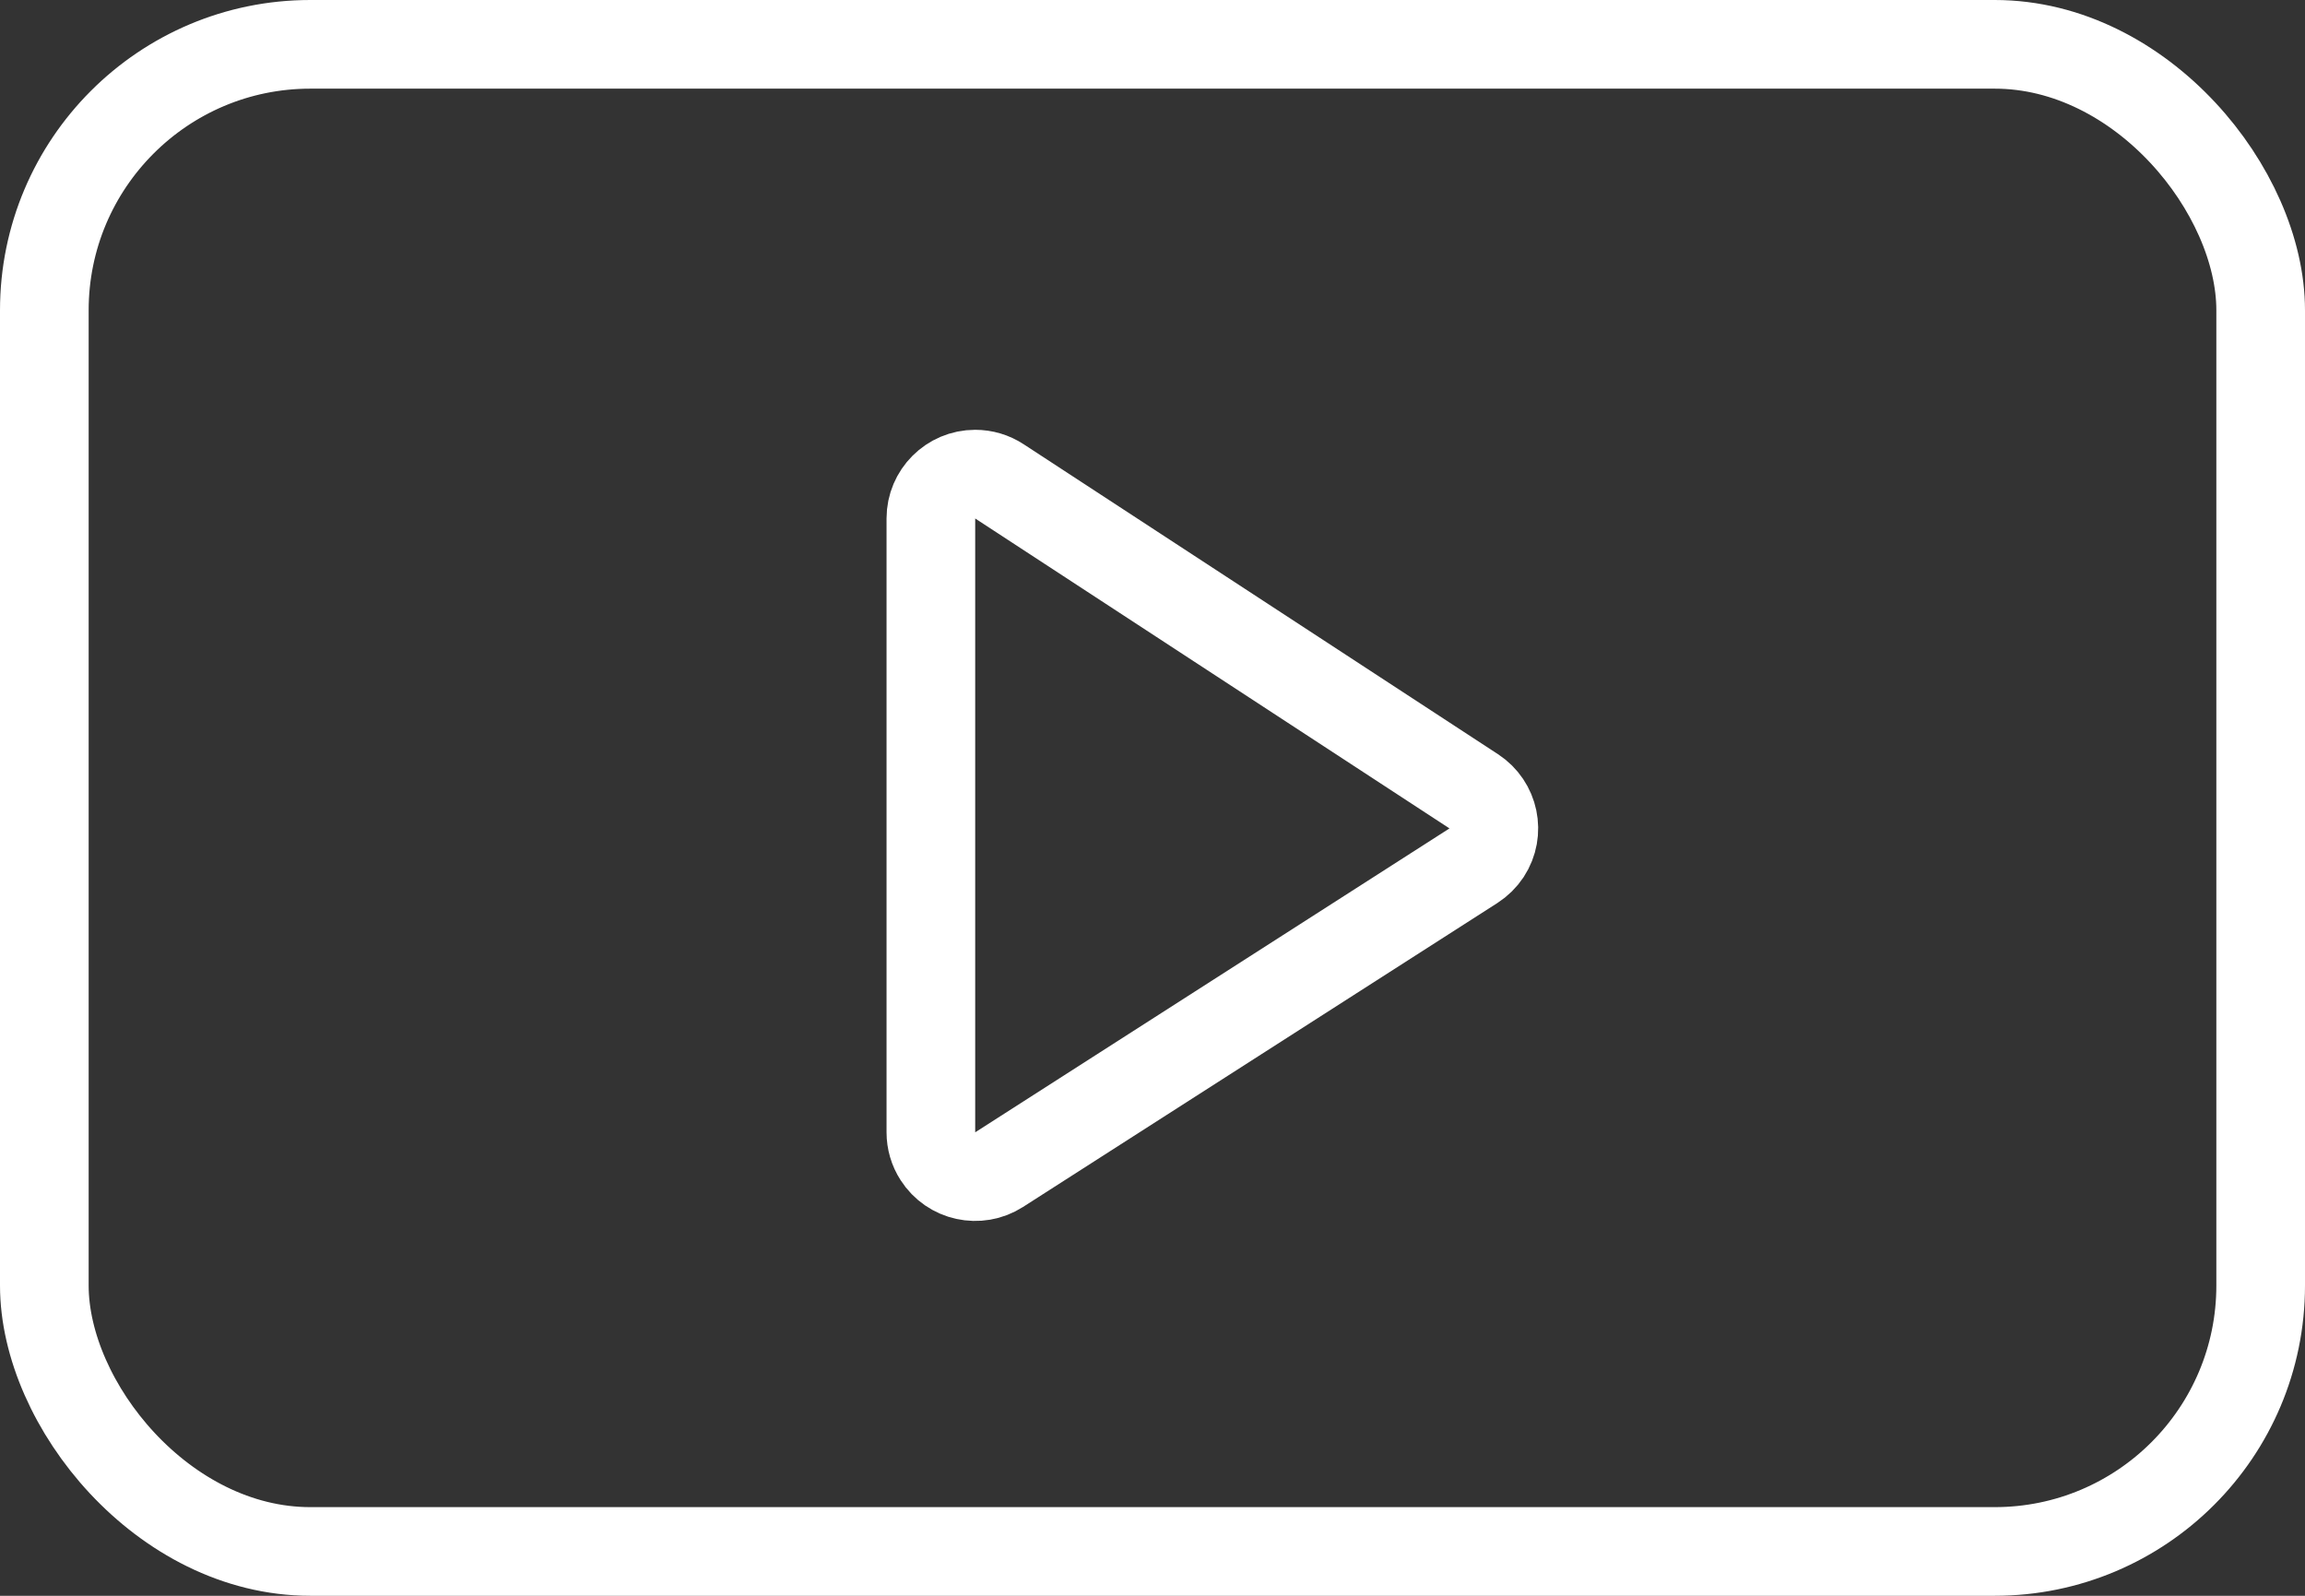 <?xml version="1.0" encoding="UTF-8"?>
<svg width="26px" height="18px" viewBox="0 0 26 18" version="1.1" xmlns="http://www.w3.org/2000/svg" xmlns:xlink="http://www.w3.org/1999/xlink">
    <rect x="0" y="0" width="26" height="18" fill="#333333" stroke="none"/>
    <!-- Generator: Sketch 52.4 (67378) - http://www.bohemiancoding.com/sketch -->
    <title>video</title>
    <desc>Created with Sketch.</desc>
    <g id="Page-1" stroke="none" stroke-width="1" fill="none" fill-rule="evenodd">
        <g id="video" stroke="#FFFFFF">
            <rect id="Rectangle-7" x="0.5" y="0.5" width="25" height="17" rx="3"></rect>
            <path d="M11.274,5.43 C11.192,5.376 11.097,5.348 11,5.348 C10.724,5.348 10.5,5.572 10.5,5.848 L10.5,12.772 C10.5,12.867 10.527,12.961 10.579,13.041 C10.728,13.274 11.037,13.342 11.27,13.193 L16.62,9.765 C16.679,9.727 16.73,9.677 16.769,9.618 C16.92,9.387 16.855,9.077 16.624,8.926 L11.274,5.43 Z" id="Path-6"></path>
        </g>
    </g>
</svg>